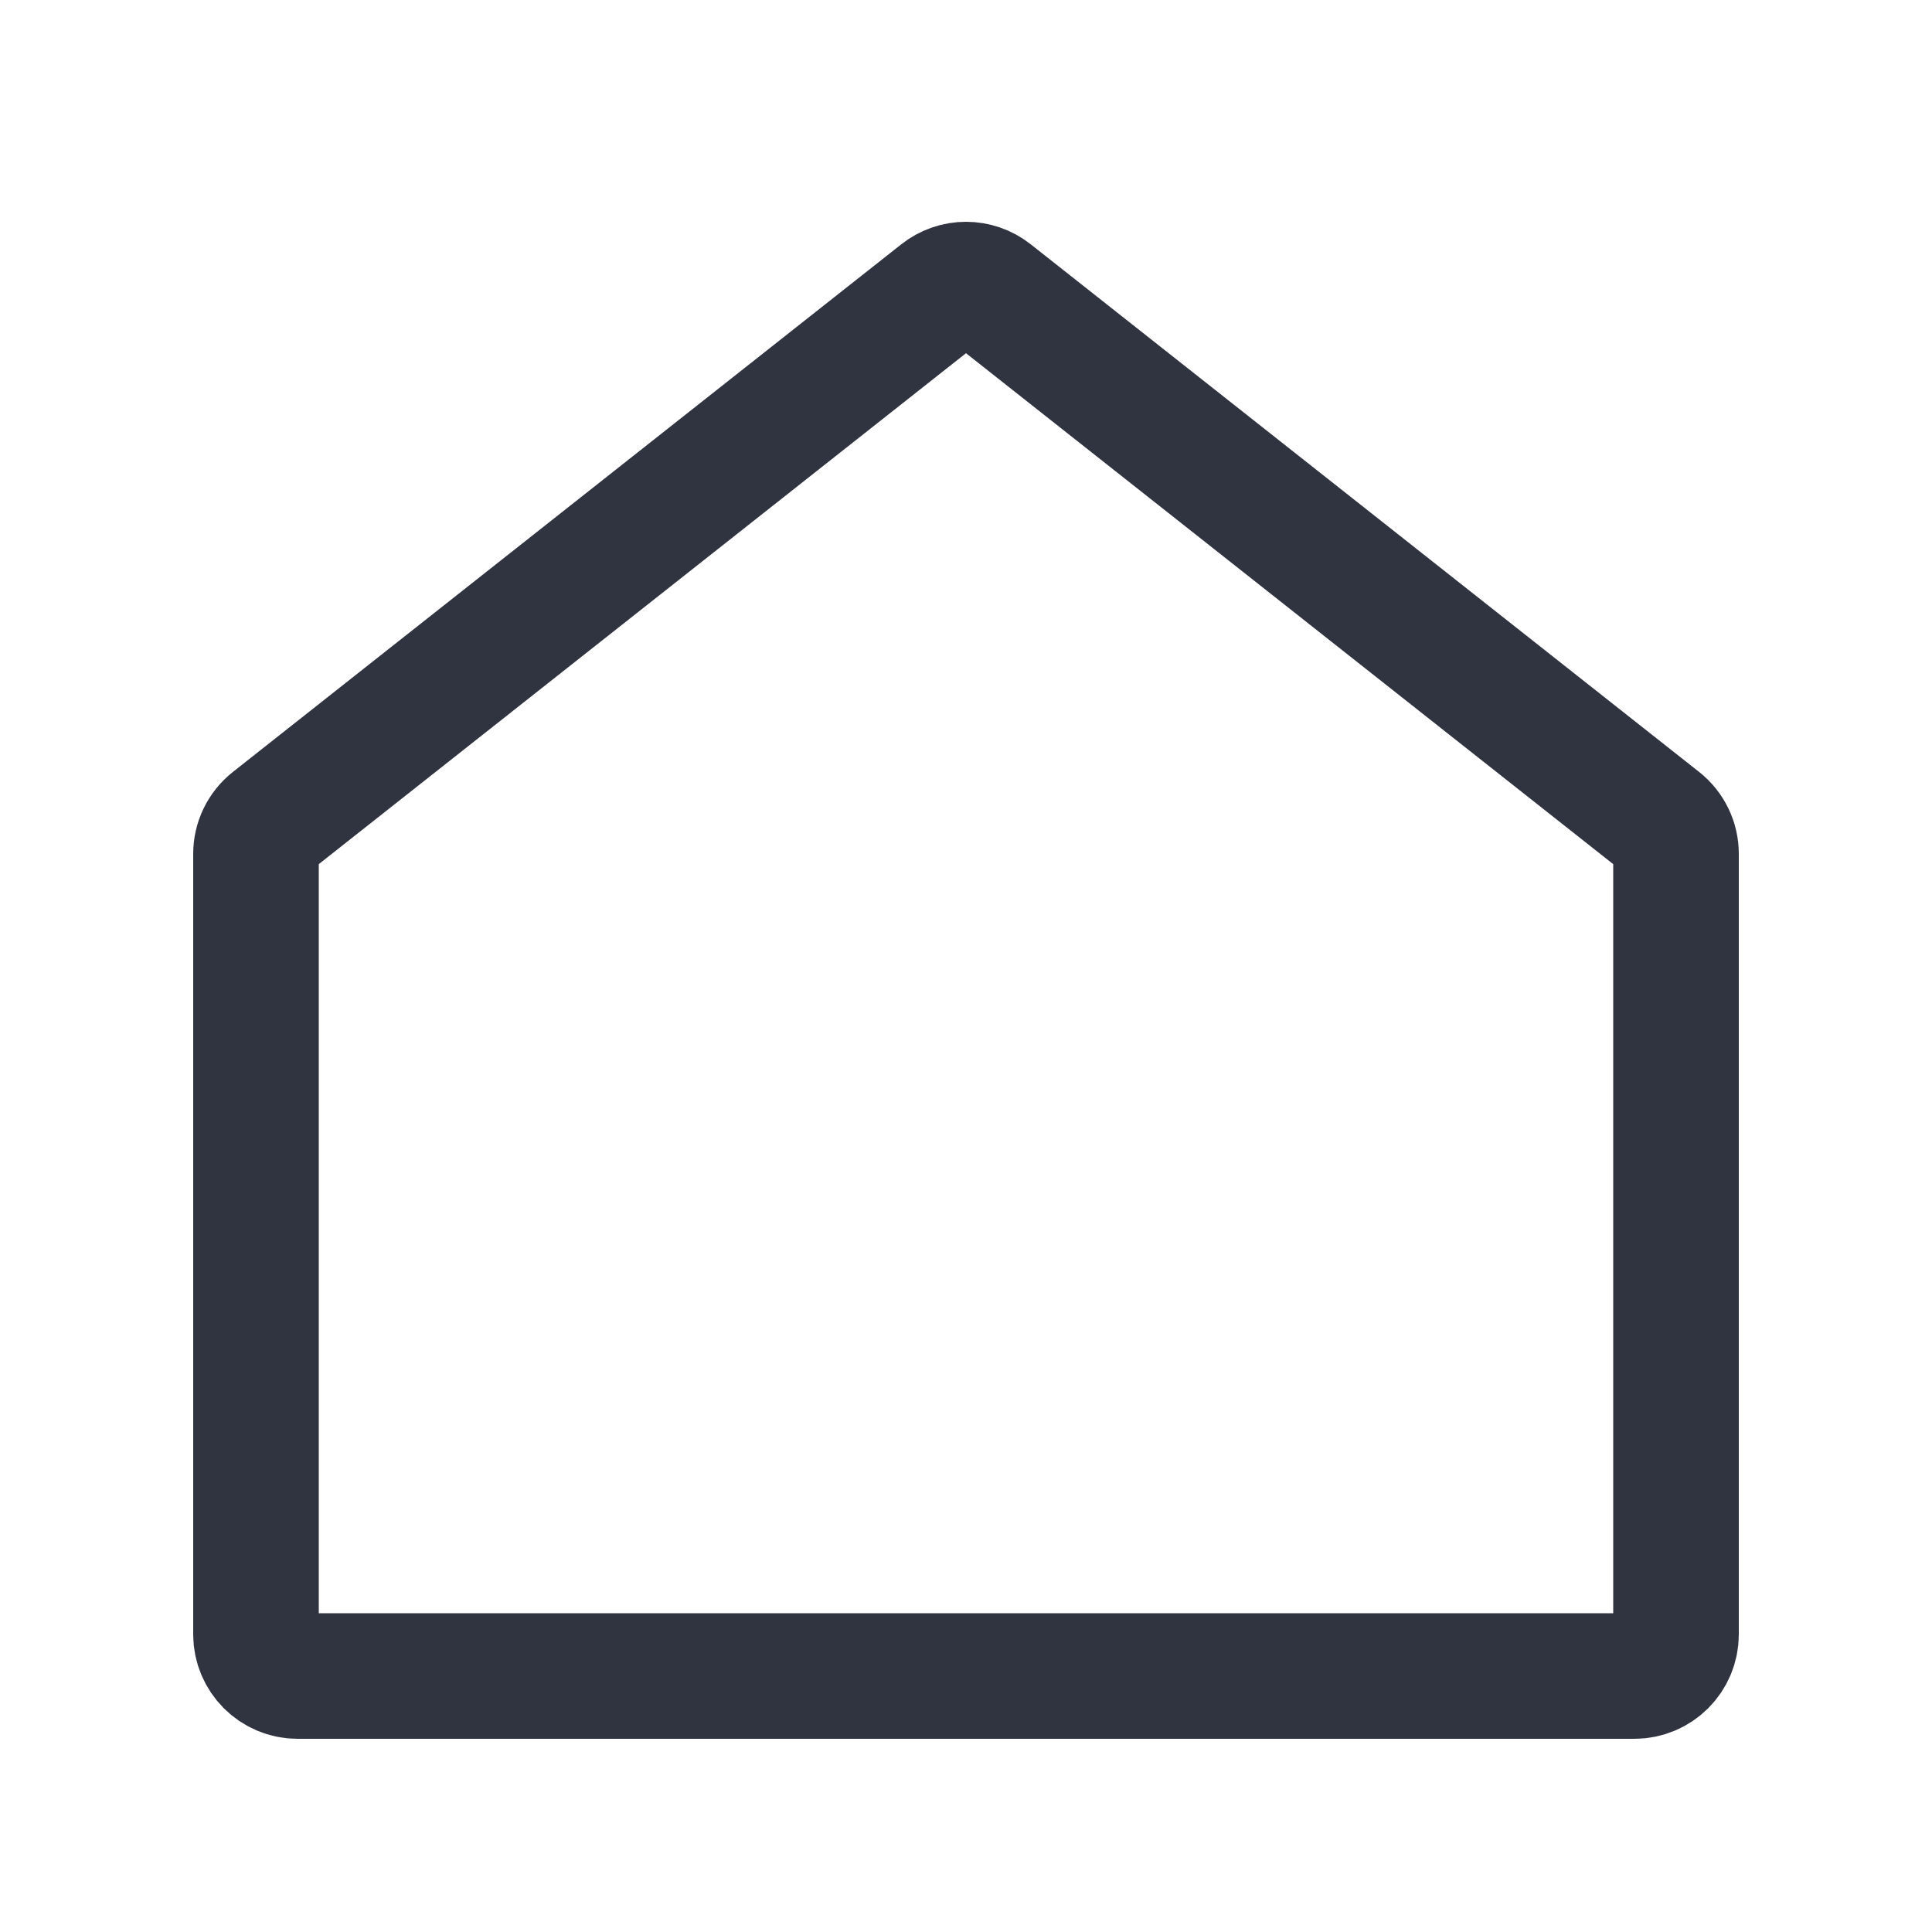<svg width="20" height="20" viewBox="0 0 20 20" fill="none" xmlns="http://www.w3.org/2000/svg">
<path d="M17.35 8.839V16.919C17.35 17.157 17.157 17.35 16.919 17.35H3.081C2.843 17.35 2.65 17.157 2.65 16.919V8.839C2.65 8.708 2.71 8.583 2.814 8.501L9.733 3.039C9.89 2.915 10.11 2.915 10.267 3.039L17.186 8.501C17.29 8.583 17.35 8.708 17.35 8.839Z" stroke="#303340" stroke-width="1.3"/>
</svg>
